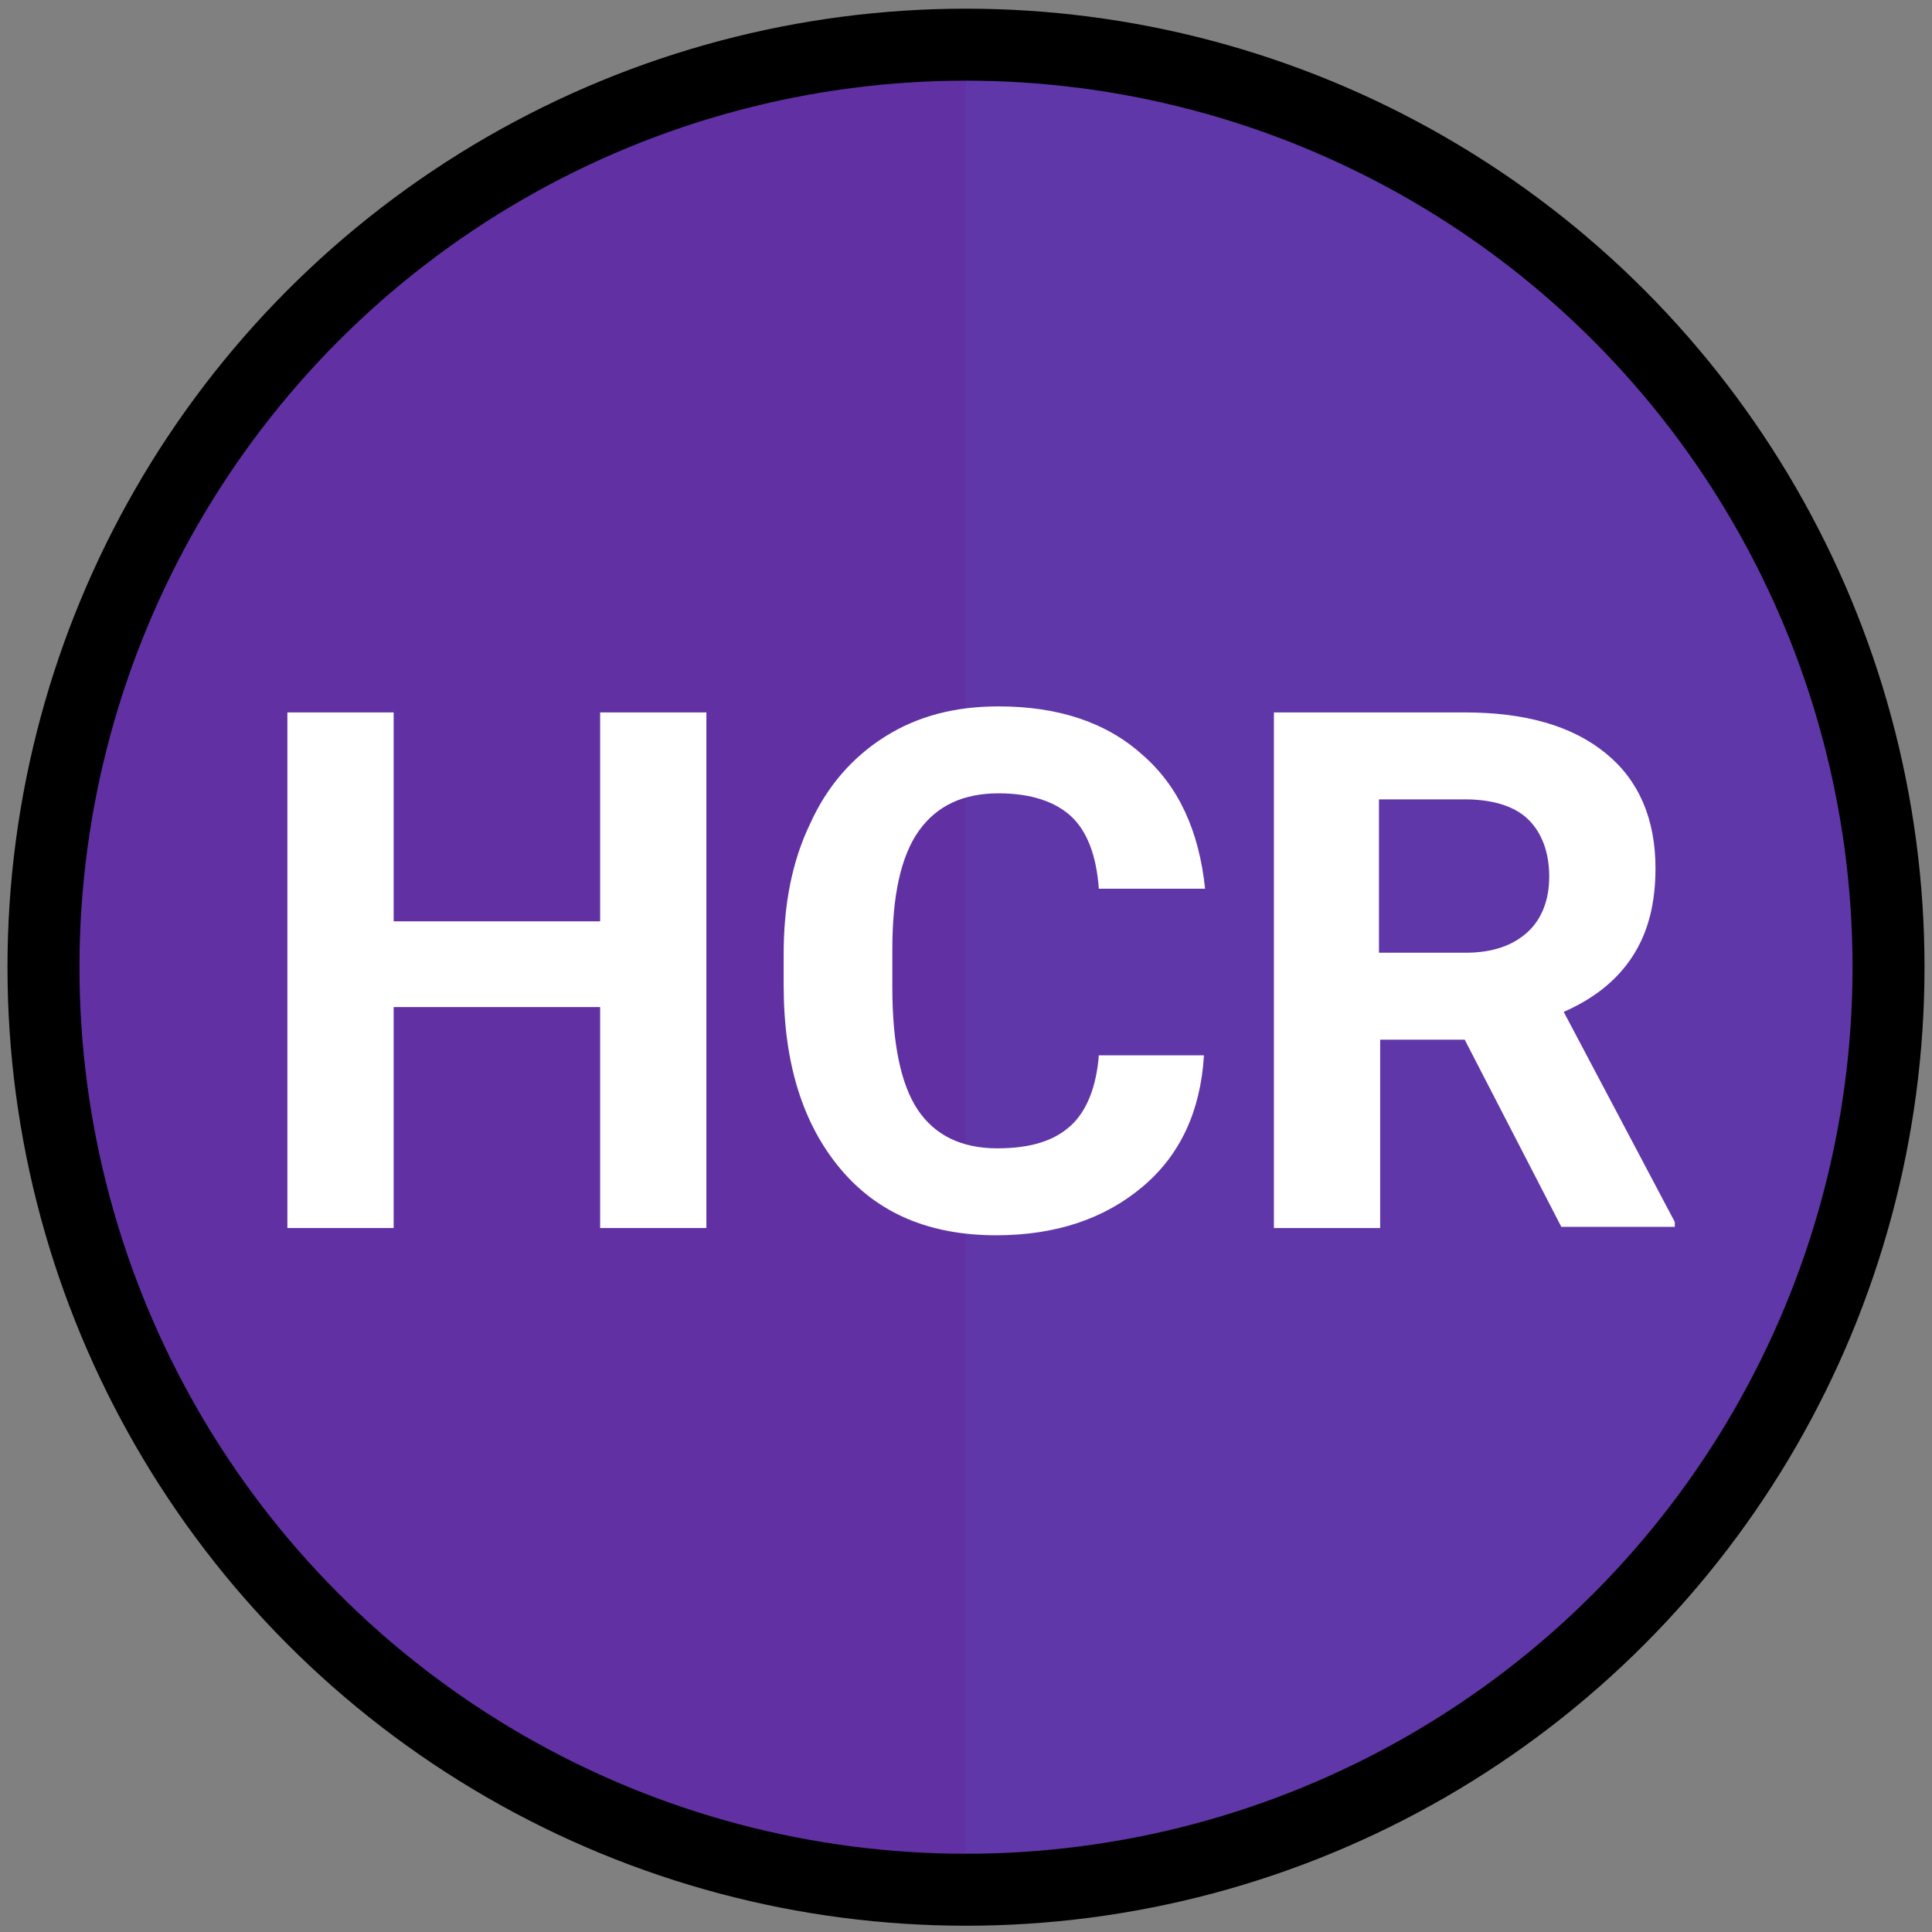 <?xml version="1.0" encoding="utf-8"?>
<!-- Generator: Adobe Illustrator 22.1.0, SVG Export Plug-In . SVG Version: 6.00 Build 0)  -->
<svg version="1.1" id="Layer_1" xmlns="http://www.w3.org/2000/svg" xmlns:xlink="http://www.w3.org/1999/xlink" x="0px" y="0px"
	 viewBox="0 0 160 160" style="enable-background:new 0 0 160 160;" xml:space="preserve">
<rect x="0" y="0" width="160" height="160" fill="#808080" stroke="none"/>
<style type="text/css">
	.st0{fill:#6131A4;}
	.st1{opacity:0.68;fill:#603AAA;enable-background:new    ;}
	.st2{enable-background:new    ;}
	.st3{fill:#FFFFFF;}
	.st4{fill:none;stroke:#000000;stroke-width:5.961;stroke-miterlimit:10;}
</style>
<circle class="st0" cx="80" cy="80.1" r="75"/>
<path class="st1" d="M80,5.1c41.5,0,75,33.5,75,75s-33.5,75-75,75V5.1z"/>
<g class="st2">
	<path class="st3" d="M58.5,101.7h-8.8V83.4H32.6v18.3h-8.8V59h8.8v17.3h17.1V59h8.8V101.7z"/>
	<path class="st3" d="M99.7,87.5c-0.3,4.6-2,8.2-5.1,10.8c-3.1,2.6-7.1,4-12.1,4c-5.5,0-9.8-1.8-12.9-5.5s-4.7-8.7-4.7-15.2V79
		c0-4.1,0.7-7.7,2.2-10.8c1.4-3.1,3.5-5.5,6.2-7.2c2.7-1.7,5.8-2.5,9.4-2.5c4.9,0,8.9,1.3,11.9,4c3,2.6,4.7,6.3,5.2,11.1H91
		c-0.2-2.8-1-4.8-2.3-6s-3.3-1.9-6-1.9c-2.9,0-5.1,1-6.6,3.1c-1.5,2.1-2.2,5.4-2.2,9.8v3.2c0,4.6,0.7,8,2.1,10.1
		c1.4,2.1,3.6,3.2,6.6,3.2c2.7,0,4.7-0.6,6.1-1.9c1.3-1.2,2.1-3.2,2.3-5.8H99.7z"/>
	<path class="st3" d="M121.3,86.1h-7v15.6h-8.8V59h15.8c5,0,8.9,1.1,11.7,3.4c2.7,2.2,4.1,5.4,4.1,9.5c0,2.9-0.6,5.3-1.9,7.3
		s-3.2,3.5-5.7,4.6l9.2,17.4v0.4h-9.4L121.3,86.1z M114.3,78.9h7.1c2.2,0,3.9-0.6,5.1-1.7c1.2-1.1,1.8-2.7,1.8-4.6
		c0-2-0.6-3.6-1.7-4.7s-2.9-1.7-5.3-1.7h-7.1V78.9z"/>
</g>
<circle class="st4" cx="80" cy="80.1" r="76.4"/>
</svg>
